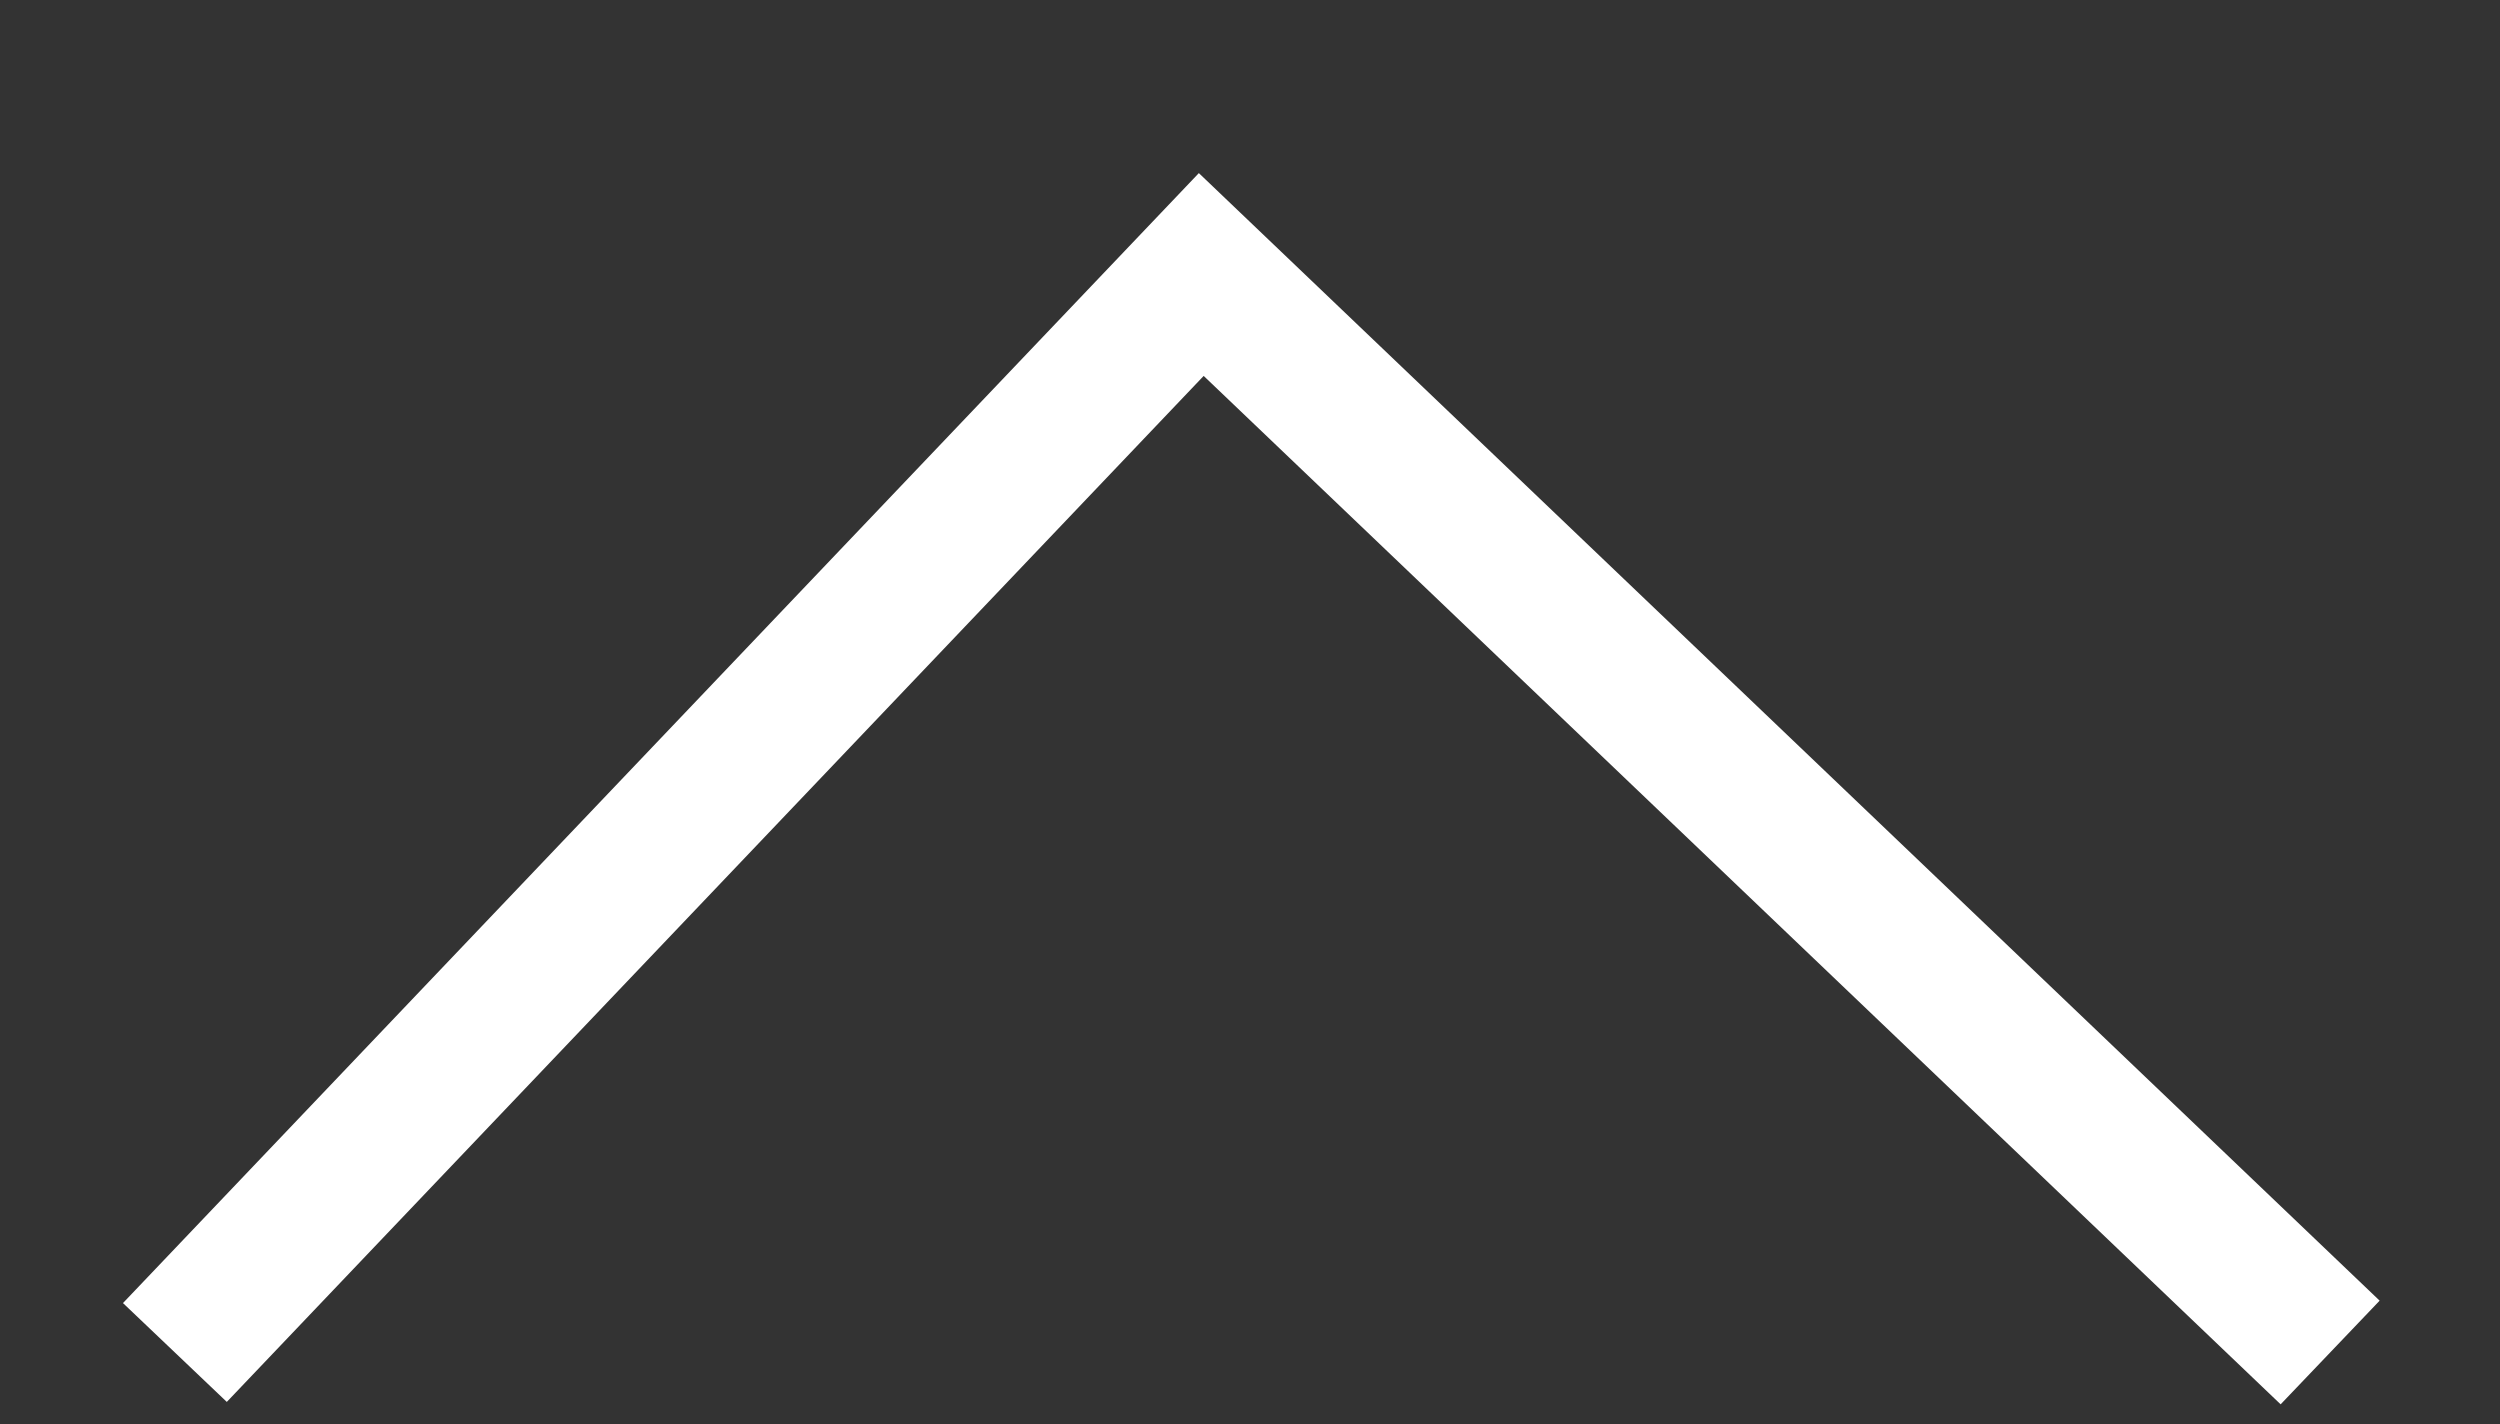 <svg id="pagetop.svg" xmlns="http://www.w3.org/2000/svg" width="34.88" height="19.87" viewBox="0 0 34.88 19.87">
  <rect x="0" y="0" width="34.88" height="19.87" fill="#333333" stroke="none"/>
  <defs>
    <style>
      .cls-1 {
        fill: none;
        stroke: #fff;
        stroke-width: 2px;
        fill-rule: evenodd;
      }
    </style>
  </defs>
  <path id="シェイプ_2_のコピー_11" data-name="シェイプ 2 のコピー 11" class="cls-1" d="M1101.04,4514l-15.75-15.04L1070.97,4514" transform="translate(-1068.53 -4495.13)"/>
</svg>
